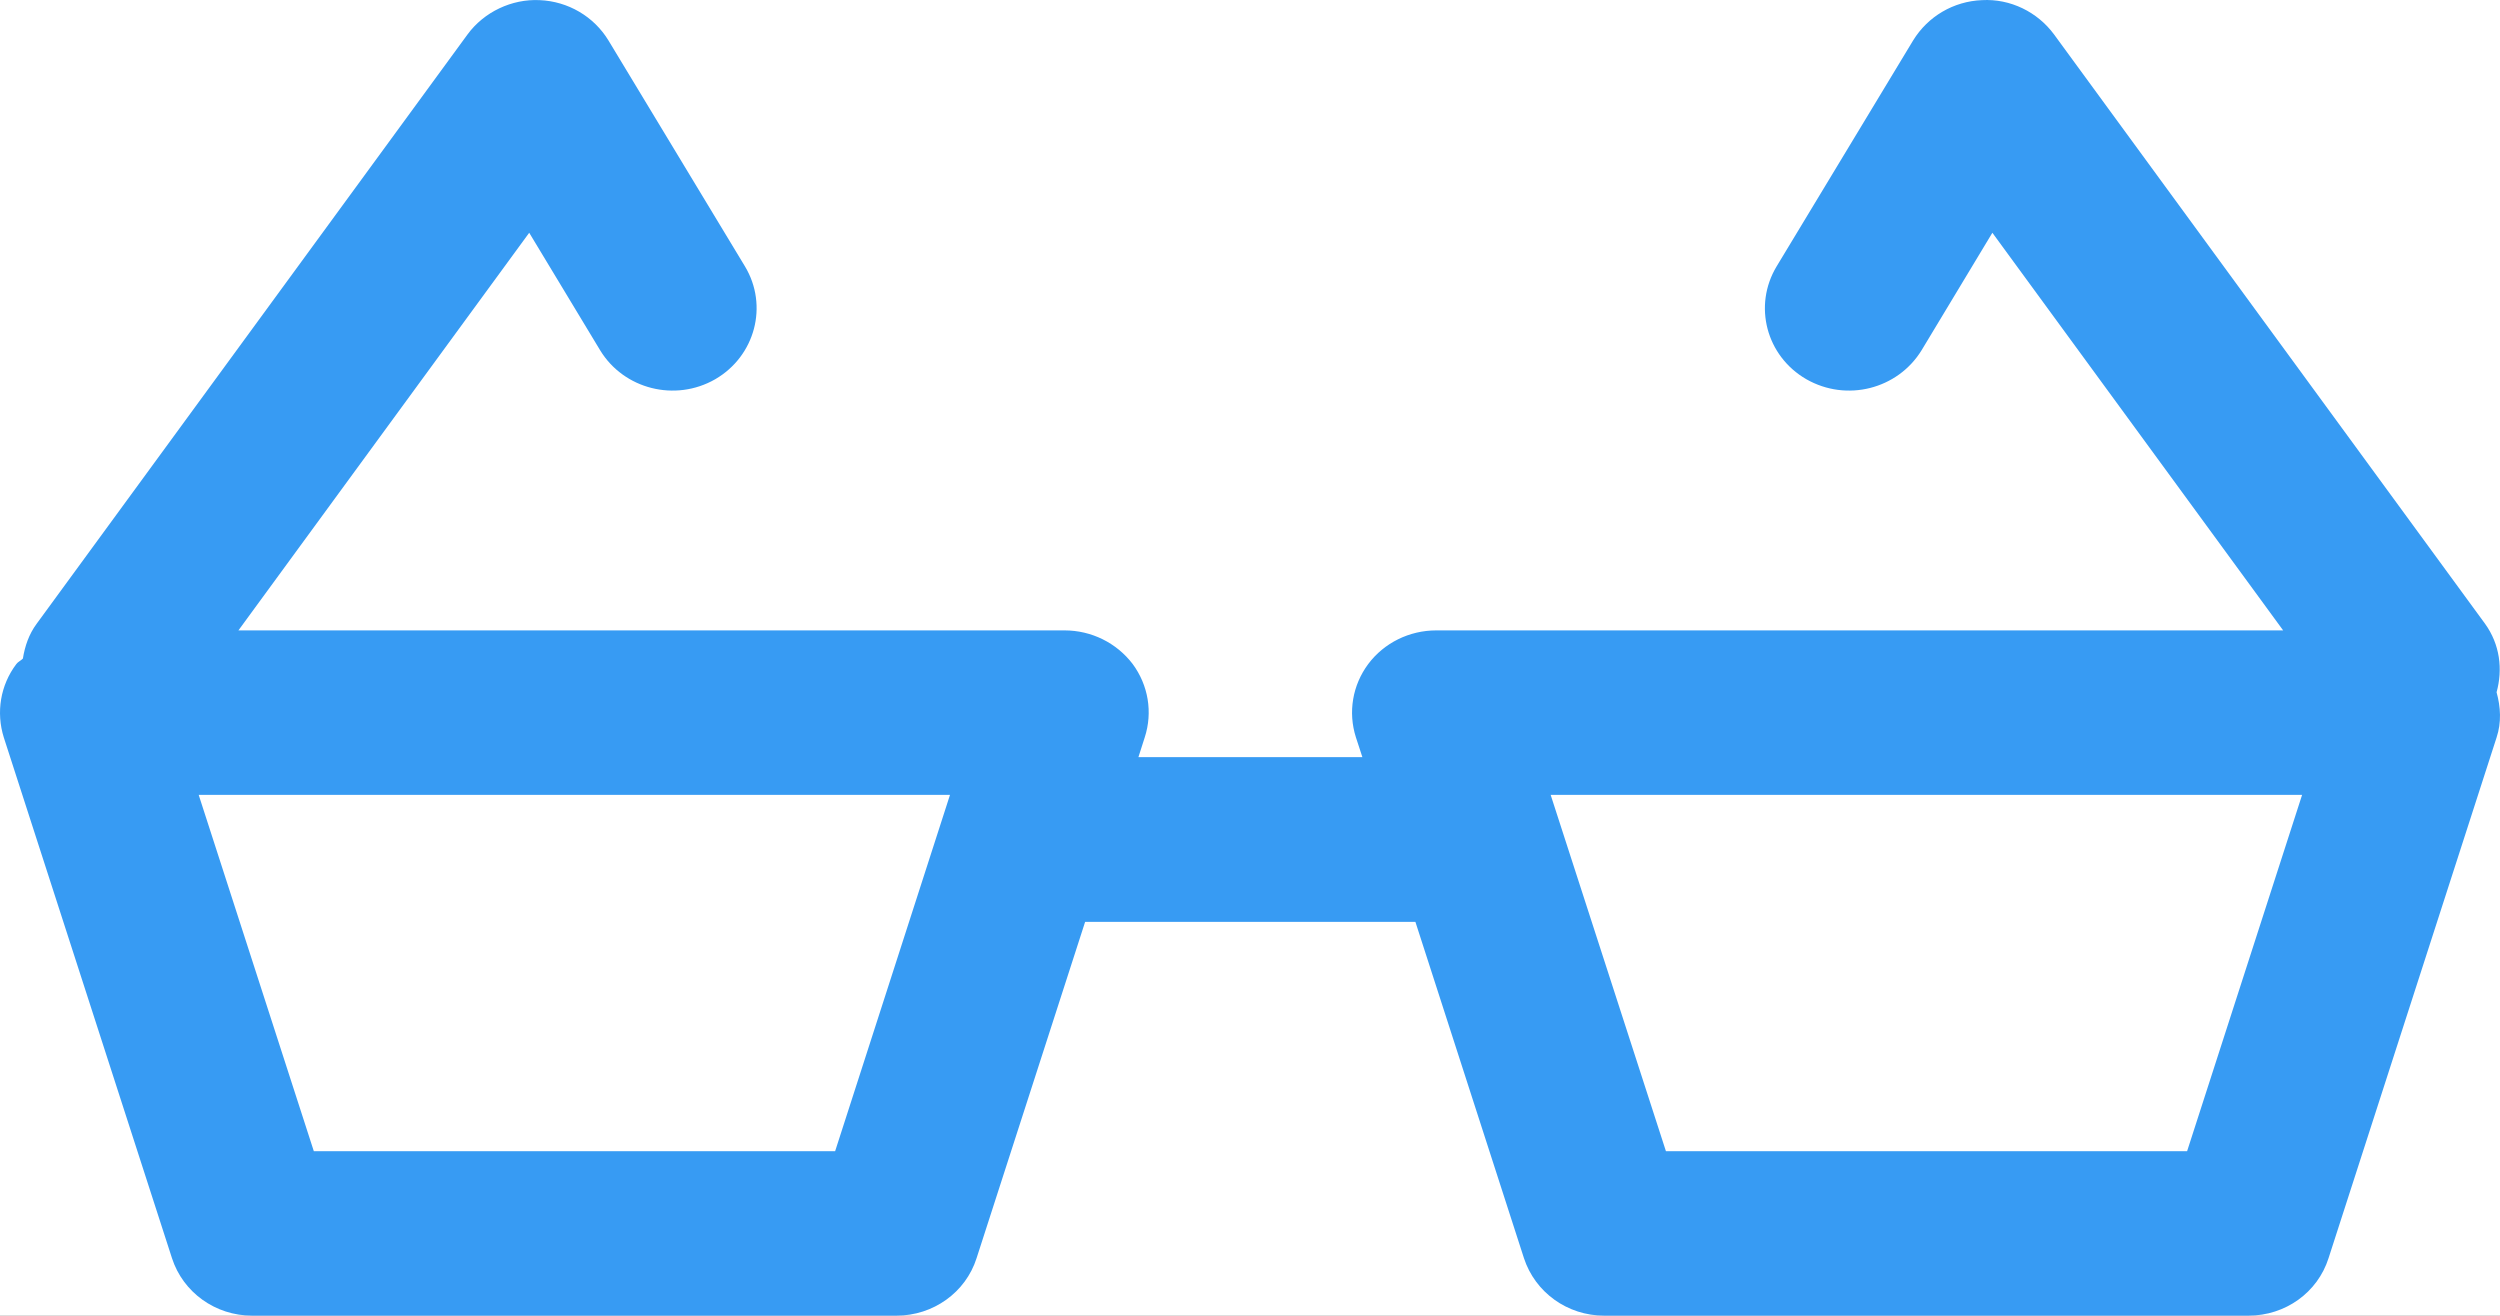<?xml version="1.0" encoding="UTF-8"?> <svg xmlns="http://www.w3.org/2000/svg" width="19" height="10" viewBox="0 0 19 10" fill="none"><rect x="0" y="0" width="19" height="10" fill="#333333" stroke="none"/> <g clip-path="url(#clip0_156_1496)"> <rect width="19" height="10" fill="white"></rect> <path d="M18.974 5.261C19.022 5.087 19 4.898 18.886 4.74L15.611 0.262C15.485 0.091 15.279 -0.011 15.063 0.001C14.846 0.01 14.652 0.125 14.54 0.307L13.502 2.025C13.323 2.323 13.423 2.706 13.728 2.882C14.034 3.057 14.422 2.958 14.604 2.662L15.142 1.769L17.352 4.791H10.915C10.711 4.791 10.519 4.886 10.399 5.046C10.279 5.207 10.244 5.413 10.305 5.604L10.354 5.754H8.652L8.7 5.604C8.762 5.413 8.727 5.207 8.608 5.046C8.486 4.886 8.295 4.791 8.091 4.791H1.812L4.022 1.769L4.561 2.662C4.741 2.958 5.132 3.057 5.436 2.882C5.739 2.706 5.841 2.323 5.662 2.025L4.624 0.307C4.513 0.125 4.317 0.01 4.101 0.001C3.89 -0.009 3.679 0.09 3.553 0.262L0.279 4.74C0.219 4.821 0.189 4.912 0.174 5.005C0.159 5.021 0.137 5.029 0.124 5.047C0.003 5.207 -0.031 5.414 0.029 5.605L1.307 9.562C1.391 9.822 1.637 9.999 1.916 9.999H6.813C7.092 9.999 7.339 9.823 7.422 9.562L8.247 7.006H10.757L11.582 9.562C11.667 9.822 11.912 9.999 12.192 9.999H17.088C17.369 9.999 17.614 9.823 17.697 9.562L18.974 5.605C19.012 5.49 19.005 5.374 18.974 5.261ZM6.347 8.749H2.385L1.51 6.041H7.22L6.347 8.749ZM16.622 8.749H12.661L11.785 6.041H17.496L16.622 8.749Z" fill="#379BF3"></path> </g> <defs> <clipPath id="clip0_156_1496"> <rect width="19" height="10" fill="white"></rect> </clipPath> </defs> </svg> 